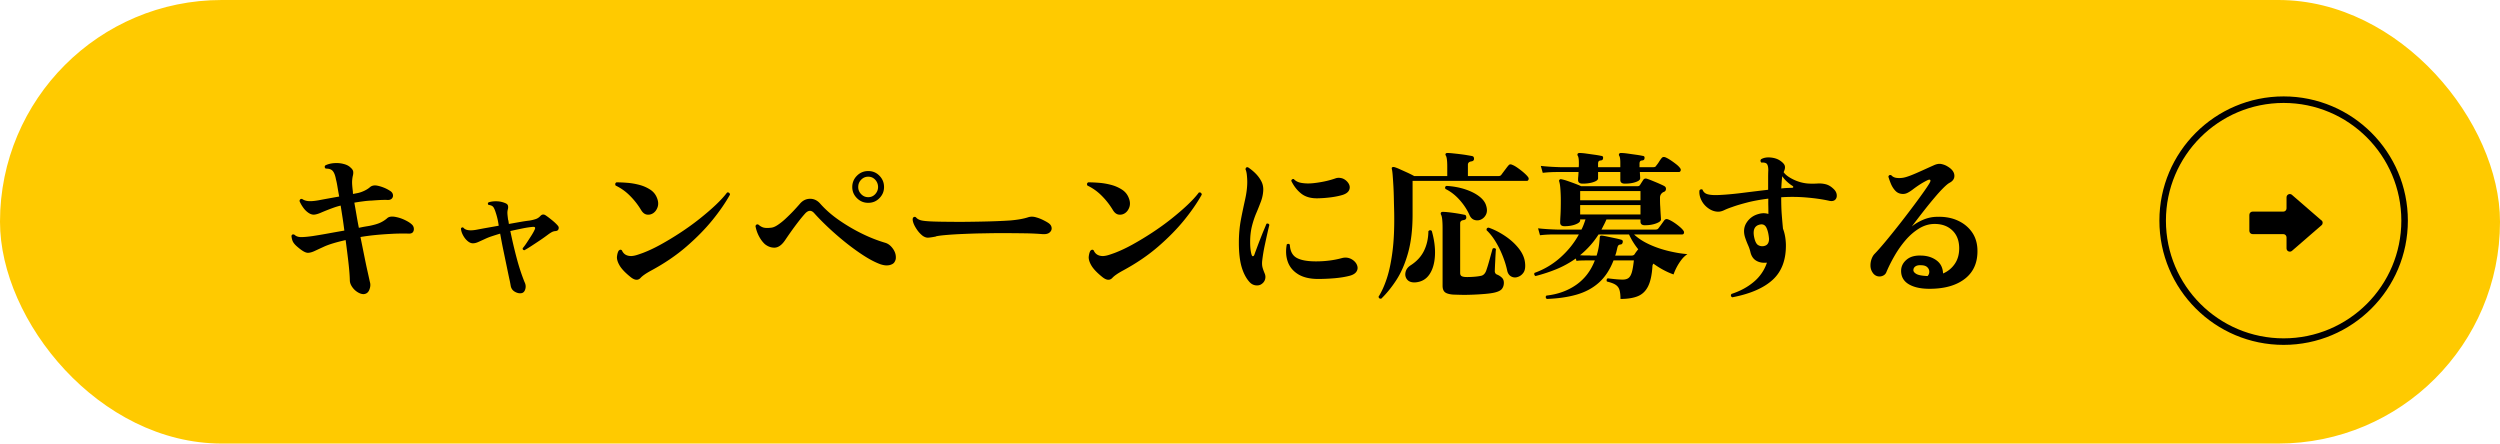<svg data-name="レイヤー 2" xmlns="http://www.w3.org/2000/svg" viewBox="0 0 310 55"><g data-name="レイヤー 1"><rect width="310" height="55" rx="27.5" ry="27.5" fill="#ffca00"/><path d="M45.12 36.47c-.23.01-.47-.06-.74-.22s-.5-.37-.69-.64c-.19-.27-.3-.54-.31-.82-.01-.59-.07-1.32-.17-2.21-.1-.89-.22-1.82-.35-2.81-1.2.27-2.13.55-2.78.86-.44.2-.8.37-1.08.5s-.55.21-.8.22c-.16 0-.35-.06-.56-.18-.21-.12-.47-.31-.78-.58-.25-.21-.43-.42-.53-.61-.1-.19-.16-.44-.19-.73.07-.19.19-.23.38-.14.19.19.45.28.8.29.35 0 .83-.04 1.46-.13.44-.07 1.02-.16 1.73-.29.71-.13 1.44-.26 2.19-.39-.07-.53-.14-1.06-.22-1.58-.08-.52-.16-1.03-.24-1.52-.31.08-.59.16-.84.25a28.059 28.059 0 00-1.67.66c-.26.11-.5.18-.71.21-.27.03-.52-.05-.77-.22-.25-.17-.47-.39-.66-.66-.19-.27-.34-.53-.45-.8.03-.2.13-.29.32-.26.23.16.5.25.83.27.33.02.74-.02 1.25-.11.35-.07.74-.14 1.18-.22s.89-.16 1.34-.24c-.08-.43-.15-.82-.21-1.19s-.12-.68-.19-.93c-.09-.51-.23-.86-.41-1.06-.18-.2-.46-.29-.85-.28-.16-.12-.18-.25-.06-.4.32-.16.68-.25 1.09-.28s.8 0 1.17.1c.37.09.66.24.86.44.19.16.3.32.33.47s.02.36-.05.61c-.05.25-.08.51-.08.76s.03.59.08 1.02c.01.07.02.14.02.21s0 .14.02.21l.52-.1c.28-.05.57-.15.87-.29.3-.14.54-.3.73-.47.21-.17.49-.23.82-.18.29.05.58.14.86.25.28.11.53.24.76.39.21.12.34.28.38.47s0 .36-.13.5-.34.2-.63.17c-.19-.01-.45 0-.79.01-.34.02-.69.04-1.05.07-.33.01-.68.04-1.05.09-.37.05-.74.1-1.13.17.08.45.17.95.26 1.49s.19 1.08.3 1.63c.24-.05.47-.1.7-.14.23-.04.43-.07.6-.1.59-.12 1.04-.25 1.36-.4.32-.15.6-.33.84-.54.21-.21.58-.27 1.1-.16.35.07.7.18 1.06.35.36.17.65.34.86.53.16.13.26.29.29.48s0 .35-.09.49-.26.21-.5.21c-.24-.01-.58-.02-1.01-.01-.43 0-.9.02-1.39.05-.55.03-1.13.07-1.74.13-.61.06-1.24.14-1.88.25.16.8.32 1.58.47 2.33.15.75.29 1.42.42 1.99.13.57.22 1.01.29 1.3.08.28.05.59-.08.92s-.36.51-.68.54zm19.56-.12c-.25.05-.53 0-.83-.17-.3-.17-.48-.43-.53-.79-.03-.17-.06-.33-.09-.48-.03-.15-.07-.31-.11-.5-.07-.33-.17-.81-.3-1.44l-.42-2.02c-.15-.72-.27-1.38-.38-1.98-.37.11-.72.22-1.05.33s-.6.22-.83.33c-.35.16-.63.29-.86.39-.23.1-.44.15-.64.15-.23 0-.45-.1-.68-.3-.23-.2-.41-.44-.56-.73-.15-.29-.23-.56-.24-.81.07-.13.17-.17.3-.1.27.35.87.42 1.82.22.27-.05.63-.12 1.09-.2s.95-.17 1.47-.26a8.52 8.52 0 00-.36-1.6c-.11-.36-.22-.61-.33-.74-.11-.13-.3-.21-.57-.24-.11-.11-.11-.21 0-.32.28-.09.61-.14.98-.13.37 0 .74.08 1.1.23.17.07.28.16.32.29.04.13.04.28 0 .45-.05.17-.07.36-.06.55.01.19.04.44.08.75.03.08.05.16.06.25s.03.18.04.29c.52-.09 1.01-.18 1.47-.26s.82-.13 1.09-.16c.31-.05.57-.12.78-.19.21-.07.4-.2.56-.37.19-.21.4-.25.64-.1.23.15.49.35.8.6.31.25.55.48.72.68.12.13.15.27.1.42-.04.15-.15.23-.34.26-.2.01-.37.06-.51.14s-.28.17-.43.28c-.28.21-.61.45-.98.7-.37.25-.74.49-1.09.72-.35.23-.65.41-.89.54-.16-.03-.23-.11-.2-.26.15-.17.32-.4.51-.69.19-.29.38-.58.57-.88.19-.3.33-.56.42-.77.09-.21.02-.31-.22-.3-.36.03-.8.09-1.33.2-.53.11-1.02.21-1.49.32.11.52.23 1.08.37 1.68.14.6.29 1.2.45 1.79a25.135 25.135 0 00.94 2.85c.15.29.18.58.1.87-.08.29-.23.46-.46.51zM81 26.43c-.24.16-.5.22-.78.18-.28-.04-.52-.23-.72-.56a9.08 9.08 0 00-1.37-1.76c-.54-.55-1.14-.97-1.79-1.28-.09-.17-.06-.31.1-.4.4 0 .85.02 1.36.06.51.04 1.01.13 1.5.26s.93.33 1.32.58c.39.25.67.59.84 1.02.17.41.2.79.09 1.13s-.3.6-.55.77zm-1.58 8.04c-.31.32-.7.29-1.18-.08-.67-.53-1.13-1.01-1.38-1.42-.25-.41-.37-.78-.36-1.1.03-.31.09-.56.2-.76.15-.17.29-.19.42-.06.2.47.59.7 1.16.7.23-.01.46-.06.69-.13s.48-.16.73-.25c.71-.27 1.46-.62 2.27-1.07.81-.45 1.62-.94 2.44-1.48.82-.54 1.6-1.1 2.34-1.69.74-.59 1.41-1.16 2-1.72.59-.56 1.06-1.07 1.41-1.54.21-.04.33.05.36.26-.55.99-1.27 2.04-2.17 3.15-.9 1.11-1.98 2.21-3.24 3.3-1.26 1.09-2.72 2.08-4.37 2.97-.64.35-1.08.65-1.32.92zm31.08-1.66c-.16.07-.35.1-.57.1s-.47-.05-.75-.14c-.52-.19-1.09-.47-1.7-.84-.61-.37-1.23-.8-1.86-1.27-.63-.47-1.23-.96-1.82-1.47-.59-.51-1.12-1-1.61-1.48s-.9-.91-1.23-1.28c-.35-.39-.71-.38-1.1.02-.28.31-.58.67-.91 1.1s-.63.84-.92 1.25c-.29.41-.52.75-.71 1.03-.41.59-.85.88-1.3.88-.43 0-.82-.15-1.18-.44-.29-.27-.54-.61-.75-1.02-.21-.41-.34-.82-.41-1.22.07-.19.19-.25.36-.18.23.2.46.33.69.38.23.05.54.05.93 0 .23-.03.49-.14.8-.35.31-.21.63-.46.96-.77.33-.31.66-.63.97-.96s.59-.64.83-.92c.35-.39.76-.58 1.24-.58s.91.21 1.26.62c.64.72 1.41 1.4 2.32 2.03.91.63 1.86 1.19 2.86 1.68s1.96.86 2.88 1.13c.36.11.67.35.94.73.27.38.39.78.36 1.19-.01.16-.07.31-.16.46-.09.15-.23.25-.42.32zm-2.84-7.66c-.55 0-1.01-.19-1.4-.58s-.58-.85-.58-1.38.19-1.01.58-1.4.85-.58 1.4-.58 1.01.19 1.39.58.57.85.57 1.4-.19.99-.57 1.38-.84.58-1.39.58zm0-.7c.35 0 .64-.13.87-.38.23-.25.35-.55.35-.88s-.12-.65-.35-.9c-.23-.25-.52-.38-.87-.38s-.64.13-.88.38-.36.55-.36.9.12.63.36.88.53.38.88.38zm8.42 4.86s-.03 0-.04.02c-.41.08-.73.13-.95.14-.22.01-.45-.07-.69-.24-.25-.2-.49-.45-.7-.76s-.37-.6-.46-.89c-.09-.29-.09-.49 0-.61.13-.11.25-.11.36 0 .13.15.3.25.51.32.21.07.52.11.93.14.4.03.95.05 1.66.06.71.01 1.58.02 2.62.02 1.25-.01 2.4-.03 3.44-.06s1.9-.07 2.58-.12c.89-.08 1.6-.21 2.12-.38.32-.11.66-.11 1.02 0 .29.08.58.19.86.33s.5.26.66.37c.24.16.37.35.4.58.03.23-.05.42-.24.59-.19.17-.49.24-.9.21-.63-.05-1.35-.09-2.16-.1-.81-.01-1.55-.02-2.22-.02h-1.3c-.59 0-1.24.02-1.97.03-.73.01-1.46.04-2.19.07-.73.03-1.4.07-1.99.12s-1.04.1-1.35.17zm23.42-2.88c-.24.16-.5.22-.78.18-.28-.04-.52-.23-.72-.56a9.08 9.08 0 00-1.37-1.76c-.54-.55-1.14-.97-1.79-1.28-.09-.17-.06-.31.1-.4.4 0 .85.02 1.36.06.51.04 1.01.13 1.5.26s.93.33 1.32.58c.39.25.67.59.84 1.02.17.41.2.79.09 1.13s-.3.6-.55.77zm-1.58 8.04c-.31.32-.7.29-1.18-.08-.67-.53-1.13-1.01-1.38-1.42-.25-.41-.37-.78-.36-1.1.03-.31.09-.56.2-.76.15-.17.29-.19.42-.06.2.47.59.7 1.16.7.23-.01.46-.06.69-.13s.48-.16.73-.25c.71-.27 1.46-.62 2.27-1.07.81-.45 1.62-.94 2.44-1.48.82-.54 1.6-1.1 2.34-1.69.74-.59 1.41-1.16 2-1.72.59-.56 1.06-1.07 1.41-1.54.21-.04.33.05.36.26-.55.99-1.27 2.04-2.17 3.15-.9 1.11-1.98 2.21-3.24 3.3-1.26 1.09-2.72 2.08-4.37 2.97-.64.35-1.08.65-1.32.92zm18.44.8c-.21.12-.46.15-.73.1-.27-.05-.5-.19-.69-.4-.41-.45-.74-1.07-.97-1.84-.23-.77-.35-1.79-.35-3.04 0-1.04.09-2 .26-2.89.17-.89.35-1.72.52-2.49.17-.77.26-1.49.26-2.16 0-.27-.02-.55-.05-.85-.03-.3-.09-.54-.17-.71.03-.21.13-.29.32-.24.32.21.63.46.92.75.29.29.53.61.72.97.19.36.27.76.24 1.2-.03.44-.12.88-.29 1.33-.17.45-.35.91-.56 1.4-.21.49-.39 1.02-.54 1.61-.15.59-.23 1.25-.23 1.98 0 .68.06 1.21.18 1.6.04.13.1.19.17.18s.13-.07.17-.18c.08-.23.19-.52.32-.87s.27-.72.42-1.1c.15-.38.29-.74.43-1.07.14-.33.25-.6.33-.8.17-.07.29-.02.36.14-.04.16-.12.48-.23.97-.11.49-.23 1.04-.36 1.65-.13.61-.22 1.2-.29 1.76-.04.33-.03.61.02.83.05.22.15.49.28.81.11.25.12.51.04.76-.08.25-.25.45-.5.6zm7.02-.68c-1-.01-1.81-.21-2.42-.59-.61-.38-1.04-.89-1.27-1.53-.23-.64-.28-1.36-.13-2.16.07-.05.14-.08.21-.07s.13.04.17.11c.04.8.33 1.34.86 1.63.53.29 1.33.43 2.38.43 1.17 0 2.26-.14 3.26-.42.47-.11.9-.03 1.3.24.28.2.46.43.55.7.09.27.06.52-.09.75-.15.23-.42.4-.82.51-.57.15-1.2.25-1.89.31s-1.39.09-2.11.09zm-.02-10c-.83.01-1.49-.18-2-.58-.51-.4-.92-.93-1.24-1.58.01-.09.05-.16.12-.2.07-.04.13-.05.2-.02.21.24.53.4.94.47.41.07.88.09 1.39.04s1.02-.13 1.53-.24c.51-.11.95-.24 1.32-.37.2-.07.43-.08.68-.03.25.05.49.18.72.41.31.33.41.66.31.98-.1.32-.38.55-.85.7-.4.12-.87.22-1.4.29-.53.07-1.11.12-1.72.13zm7.92 12.44c-.2.03-.31-.05-.34-.24.39-.61.73-1.37 1.03-2.28.3-.91.53-2.02.7-3.34.17-1.32.24-2.91.21-4.76-.01-.56-.03-1.13-.04-1.71-.01-.58-.03-1.13-.06-1.65s-.06-.97-.09-1.35c-.03-.38-.07-.64-.11-.77-.01-.08 0-.14.04-.18.07-.04.15-.05.24-.04.16.04.38.12.67.25l.93.42c.33.15.63.3.9.45h4.1v-1.16c0-.75-.06-1.21-.18-1.38-.05-.09-.06-.17-.02-.22.03-.07.1-.1.22-.1.15 0 .36.01.64.04s.58.06.9.1c.32.04.62.08.9.13s.49.08.62.11c.11.03.17.07.2.14s.04.14.04.22c-.01.17-.12.27-.32.3-.29.04-.44.18-.44.42v1.4h3.7c.12 0 .21 0 .28-.03.07-.02.13-.08.2-.17.05-.08.14-.19.25-.34.11-.15.23-.3.34-.45s.2-.26.25-.31c.11-.16.26-.19.46-.1.19.07.41.19.68.38s.52.38.76.59c.24.21.41.38.52.53.09.11.12.22.08.33-.04.11-.11.17-.22.17h-14.16v4.18c0 1.84-.19 3.42-.56 4.75-.37 1.33-.86 2.45-1.45 3.36-.59.91-1.22 1.68-1.87 2.31zm4.28-2.02c-.48.04-.83-.07-1.05-.32s-.3-.56-.23-.91c.07-.35.27-.64.62-.87.77-.49 1.33-1.1 1.68-1.82.35-.72.53-1.53.54-2.42.13-.15.27-.16.42-.04.32 1.13.45 2.17.39 3.12-.06.95-.29 1.71-.69 2.29s-.96.9-1.68.97zm4.64 1.52c-.49-.04-.84-.14-1.03-.3-.19-.16-.29-.43-.29-.8v-7.14c0-.47-.02-.84-.05-1.11s-.08-.46-.15-.57c-.04-.11-.04-.19 0-.24.04-.07.11-.1.22-.1.19 0 .46.02.81.06a21.13 21.13 0 011.87.3c.11.01.17.06.2.13s.04.15.04.23c-.01.17-.12.27-.32.3-.29.03-.44.16-.44.4v6.16c0 .17.05.3.15.37.1.07.28.12.53.13.28.01.62 0 1.03-.03s.72-.08.93-.13c.25-.07.45-.27.58-.6.05-.15.12-.35.2-.61.08-.26.16-.54.24-.83s.15-.56.22-.8.11-.41.14-.5c.07-.07.14-.09.22-.08s.15.05.2.12c-.01.08-.03.24-.04.47-.01.23-.03.49-.04.78-.01.29-.03.56-.04.81-.01.25-.02.44-.02.56-.03.28.07.46.28.54.23.09.42.22.59.38.17.16.25.37.25.64 0 .29-.08.54-.24.75s-.48.36-.96.47c-.31.07-.7.12-1.17.16-.47.04-.96.07-1.47.09-.51.02-.98.03-1.42.02s-.78-.02-1.02-.03zm3.32-9.26c-.25.08-.5.07-.74-.02-.24-.09-.43-.29-.56-.58-.28-.64-.68-1.26-1.21-1.86-.53-.6-1.12-1.06-1.77-1.38-.09-.19-.05-.31.12-.38.84.05 1.61.19 2.31.42.7.23 1.28.52 1.74.87.46.35.75.74.87 1.15.15.47.13.85-.04 1.16s-.41.51-.72.62zm4.5 7.12a.961.961 0 01-.7-.15c-.21-.14-.35-.36-.42-.65-.13-.63-.33-1.26-.59-1.91-.26-.65-.56-1.24-.9-1.79-.34-.55-.7-.99-1.07-1.34-.03-.21.06-.32.26-.32.69.24 1.37.59 2.04 1.04.67.45 1.23.96 1.68 1.53.45.57.71 1.15.78 1.75.07.59 0 1.02-.23 1.31-.22.29-.5.46-.85.53zm3.78 2.68c-.16-.15-.17-.29-.04-.42 1.43-.16 2.66-.61 3.7-1.34s1.81-1.74 2.3-3.02h-.54c-.41 0-.76 0-1.03.01-.27 0-.51.02-.71.05l-.08-.3c-.75.53-1.54.97-2.39 1.32s-1.72.63-2.61.86a.328.328 0 01-.15-.2c-.02-.08 0-.15.05-.2a9.662 9.662 0 003.2-1.91c.95-.85 1.71-1.8 2.28-2.85h-2.64c-.44 0-.83 0-1.16.02-.33.01-.67.04-1.02.08l-.24-.86c.65.08 1.46.13 2.42.16h2.96c.11-.21.2-.42.28-.63.08-.21.15-.42.22-.63h-.66v.12c0 .19-.2.35-.59.5-.39.15-.84.22-1.35.22-.36 0-.54-.15-.54-.46 0-.11.01-.41.04-.92s.04-1.12.04-1.84c0-.48-.02-.94-.05-1.37-.03-.43-.08-.75-.15-.95-.03-.12-.01-.19.04-.22a.22.22 0 01.24-.06c.17.03.41.09.7.19s.6.21.92.33.59.23.82.34H203c.09 0 .17-.01.22-.03.05-.02.11-.07.16-.15.07-.11.13-.21.19-.3s.12-.19.19-.3c.11-.16.27-.21.48-.14.13.04.35.12.64.24.29.12.59.24.88.37.29.13.51.23.64.31.13.08.19.2.18.36s-.09.27-.24.34a.612.612 0 00-.22.12c-.19.16-.28.36-.28.6 0 .35 0 .72.03 1.12.02.4.04.75.06 1.05.02.3.03.48.03.53 0 .19-.21.35-.62.5-.41.15-.87.22-1.38.22-.36 0-.54-.15-.54-.46v-.26h-4.22c-.09.21-.19.43-.3.64-.11.21-.21.42-.32.62h6.62c.12 0 .21-.01.28-.03.07-.02.13-.08.2-.17.08-.11.2-.27.36-.49.16-.22.27-.38.34-.47.12-.15.28-.18.48-.1.19.07.4.18.65.34.25.16.48.33.71.52.23.19.39.35.5.5.09.11.12.22.09.33s-.1.17-.21.17h-5.98c.51.48 1.14.89 1.9 1.24s1.56.62 2.4.82c.84.2 1.61.33 2.32.38-.28.19-.54.43-.77.74a6.584 6.584 0 00-.95 1.78c-.43-.15-.85-.34-1.28-.57-.43-.23-.83-.49-1.22-.77-.03.04-.05.09-.08.15s-.04.14-.04.23c-.07 1.03-.24 1.83-.53 2.42s-.71 1-1.26 1.23c-.55.23-1.28.35-2.17.35 0-.51-.05-.89-.14-1.16s-.26-.47-.5-.62c-.24-.15-.59-.27-1.04-.38a.339.339 0 01-.03-.24.22.22 0 01.15-.16c.17.03.45.06.84.1s.72.06 1 .06c.31 0 .55-.07.72-.2.17-.13.31-.37.41-.71.1-.34.18-.83.25-1.47h-2.52c-.45 1.16-1.06 2.08-1.82 2.76-.76.68-1.68 1.17-2.75 1.48s-2.31.49-3.71.54zm4.44-14.3c-.37 0-.56-.15-.56-.46 0-.07 0-.19.02-.38s.03-.39.04-.6h-2.26c-.44 0-.83 0-1.16.02-.33.01-.67.04-1.02.08l-.24-.86c.65.08 1.46.13 2.42.16h2.28c.01-.11.02-.21.02-.3v-.26c0-.44-.05-.73-.14-.86a.244.244 0 010-.26.28.28 0 01.2-.08c.2 0 .48.02.84.07l1.07.15c.35.05.62.1.81.14.17.01.25.11.22.28 0 .16-.08.25-.24.28-.16.01-.26.05-.31.12-.05.07-.07.17-.07.32v.4h2.76v-.56c0-.44-.05-.73-.14-.86a.21.21 0 010-.24c.04-.07.11-.1.2-.1.2 0 .48.02.84.07l1.07.15c.35.05.62.1.81.14.17.01.25.11.22.28 0 .16-.08.25-.24.28-.16.01-.26.05-.31.12-.05.07-.07.17-.07.32v.4h1.6c.13 0 .23 0 .3-.03.07-.02.13-.08.18-.17.09-.11.21-.26.34-.47s.24-.36.32-.45c.11-.15.27-.18.48-.1.19.08.4.2.63.35.23.15.46.32.68.49.22.17.38.33.49.48.09.11.12.22.08.33s-.11.17-.22.17h-4.84c.01.19.02.36.03.51s.01.24.01.27c0 .19-.19.34-.57.47-.38.13-.82.19-1.33.19-.37 0-.56-.15-.56-.46v-.98h-2.76v.78c0 .19-.19.34-.58.47-.39.13-.83.19-1.34.19zm.96 8.92h.78c.19-.59.31-1.21.36-1.88.01-.07.02-.13.02-.2s0-.13.02-.2c0-.04.01-.09.04-.14.04-.04.09-.06.16-.06.15.01.38.05.71.12.33.07.66.14 1 .21.34.07.6.14.77.19.13.04.19.14.16.3-.03.16-.1.25-.22.28-.13.01-.23.04-.29.09-.06.05-.11.14-.15.29l-.12.51c-.04.17-.09.33-.16.49h2.04c.17 0 .3-.06.38-.18.04-.07.1-.16.18-.27s.17-.22.26-.33c-.47-.59-.85-1.2-1.14-1.84h-3.78c-.33.52-.69.99-1.08 1.42s-.79.81-1.22 1.16c.17.01.37.02.58.03h.7zm-1.26-6.86h7.48v-1.14h-7.48v1.14zm0 1.76h7.48v-1.16h-7.48v1.16zm18.88 10.28c-.2-.09-.24-.23-.12-.42 1.07-.35 1.99-.84 2.76-1.49a5.28 5.28 0 001.64-2.39h-.04c-.49.05-.92-.03-1.28-.24s-.6-.56-.72-1.04c-.07-.31-.17-.6-.3-.89-.13-.29-.25-.6-.36-.93-.23-.71-.17-1.33.18-1.87s.85-.9 1.5-1.07c.41-.12.81-.12 1.2 0 0-.36 0-.71-.01-1.05s0-.62 0-.85c-1.01.13-1.89.29-2.62.48s-1.35.37-1.86.56c-.39.13-.72.26-.99.39s-.52.19-.73.19c-.41 0-.81-.13-1.19-.39-.38-.26-.68-.59-.89-1-.21-.41-.3-.82-.26-1.23a.269.269 0 01.38-.12c.11.29.31.48.62.57.31.09.71.12 1.2.11.84-.03 1.82-.11 2.95-.25 1.13-.14 2.25-.28 3.37-.41v-1.29c0-.39 0-.76.02-1.11 0-.51-.1-.81-.3-.9a.944.944 0 00-.54-.06c-.15-.13-.17-.27-.06-.42.31-.19.7-.26 1.17-.22.47.04.88.17 1.21.4.33.23.52.44.57.65.05.21 0 .46-.15.77.16.24.43.47.82.7.39.23.81.41 1.26.54.33.09.66.15.99.17.33.02.68.02 1.07 0 .37-.03.72 0 1.05.08s.64.25.93.52c.27.23.42.48.46.75.04.27-.02.49-.18.65-.16.16-.41.21-.74.14-.84-.19-1.78-.32-2.81-.41-1.03-.09-2.08-.1-3.15-.03 0 .81.02 1.54.07 2.18s.1 1.21.15 1.72c.21.53.33 1.17.36 1.9.04 1.91-.5 3.38-1.61 4.41s-2.78 1.76-5.01 2.19zm3.9-6.36c.43-.08.64-.38.64-.9-.05-.59-.16-1.04-.32-1.37-.16-.33-.41-.46-.74-.41-.72.12-.98.65-.78 1.6.11.51.27.83.49.96.22.13.46.17.71.12zm2.16-7.14c.23-.03.46-.05.69-.06.23-.01.46-.02.67-.02.08-.01.12-.05.13-.1 0-.05-.04-.11-.13-.16-.21-.13-.43-.3-.65-.5-.22-.2-.42-.43-.59-.68-.05.36-.09.87-.12 1.52zm18.46 12.44c-1.12.01-2.01-.18-2.66-.57-.65-.39-.97-.98-.94-1.75.03-.51.26-.94.69-1.3.43-.36 1.02-.53 1.77-.5.76.01 1.4.21 1.92.59s.79.92.82 1.63a3.29 3.29 0 001.44-1.17c.37-.53.56-1.18.56-1.95 0-.93-.28-1.67-.84-2.21s-1.29-.81-2.2-.81c-.67 0-1.3.18-1.91.55-.61.37-1.17.85-1.68 1.44s-.97 1.24-1.38 1.95c-.41.71-.75 1.39-1.03 2.06-.08.19-.22.33-.42.42-.2.09-.41.12-.64.07a.996.996 0 01-.6-.41 1.54 1.54 0 01-.3-.85c-.01-.3.03-.59.13-.87s.23-.5.39-.66c.36-.37.79-.86 1.3-1.47s1.04-1.27 1.61-1.99c.57-.72 1.11-1.43 1.64-2.13.53-.7.99-1.33 1.39-1.89.4-.56.69-.99.86-1.28.11-.19.14-.31.1-.38-.04-.07-.15-.07-.32 0-.59.28-1.22.68-1.9 1.2-.2.15-.39.27-.58.37s-.38.15-.58.15c-.39 0-.7-.13-.94-.38s-.43-.55-.57-.89-.24-.63-.31-.87c.05-.19.17-.25.36-.18.15.17.35.28.6.32s.52.04.8 0c.24-.03.58-.13 1.02-.3.44-.17.91-.38 1.42-.61.51-.23.97-.44 1.4-.63.36-.17.68-.23.97-.17.29.06.54.16.75.29.53.31.82.67.86 1.08.04.41-.16.73-.6.96-.2.11-.46.33-.79.66s-.68.72-1.06 1.17c-.38.45-.76.91-1.13 1.38-.37.47-.71.91-1.01 1.3-.3.39-.53.7-.69.91.37-.31.82-.58 1.34-.81s1.05-.36 1.6-.39c1-.05 1.88.08 2.65.41.77.33 1.37.8 1.82 1.41.45.61.69 1.33.73 2.16.07 1.57-.43 2.79-1.48 3.64s-2.51 1.29-4.38 1.3zm-.32-1.58c.15-.16.22-.34.21-.55 0-.21-.09-.39-.24-.54s-.39-.24-.71-.25c-.33-.03-.58.02-.75.13-.17.11-.26.26-.27.45-.01.19.11.35.37.5.26.15.72.23 1.39.26z"/><circle cx="283.17" cy="27.36" r="15" fill="none" stroke="#000" stroke-miterlimit="10" stroke-width=".81"/><path d="M287.87 27.34l-3.67-3.18c-.26-.23-.67-.04-.67.31v1.37c0 .22-.18.4-.4.4h-3.81c-.22 0-.4.18-.4.4v1.99c0 .22.18.4.4.4h3.81c.22 0 .4.18.4.4v1.37c0 .35.41.53.67.31l3.67-3.18c.19-.16.19-.45 0-.61z"/></g></svg>
